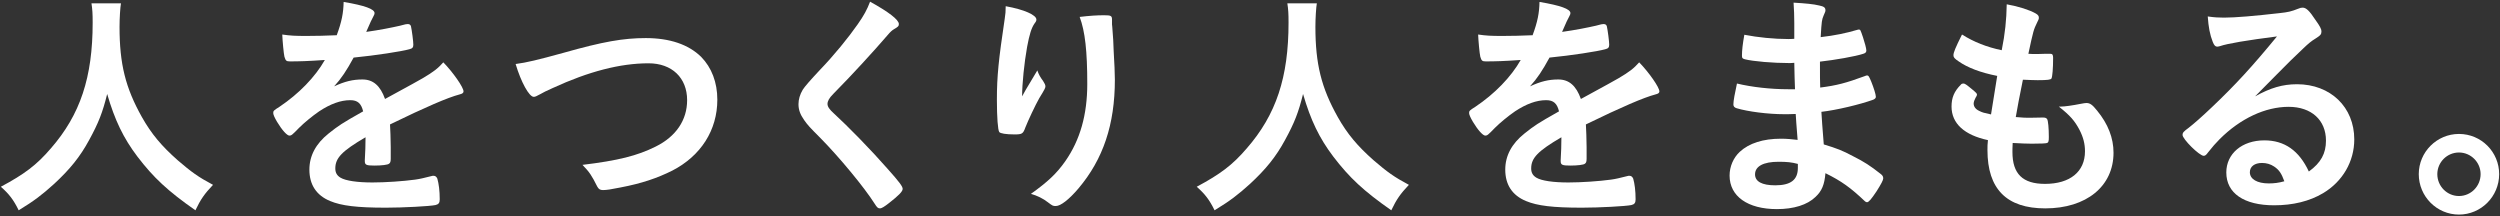 <?xml version="1.0" encoding="UTF-8"?>
<svg id="_レイヤー_2" data-name=" レイヤー 2" xmlns="http://www.w3.org/2000/svg" viewBox="0 0 578 50">
  <rect x="0" y="0" width="578" height="50" fill="#333333" stroke="none"/>
  <defs>
    <style>
      .cls-1 {
        fill: #fff;
        stroke-width: 0px;
      }
    </style>
  </defs>
  <g id="_レイアウト" data-name=" レイアウト">
    <g>
      <path class="cls-1" d="m27.966.776c-.165.88-.33,3.465-.33,5.444,0,8.579,1.375,14.078,5.169,20.842,2.2,3.905,4.564,6.709,8.304,10.009,3.135,2.695,4.729,3.85,8.139,5.664-1.98,2.09-2.86,3.354-4.069,5.884-6.379-4.454-9.679-7.534-13.418-12.428-3.245-4.29-5.224-8.414-6.984-14.463-1.045,4.235-1.98,6.654-4.18,10.669-2.089,3.85-4.399,6.709-8.084,10.119-2.804,2.53-4.509,3.849-8.194,6.104-1.21-2.475-2.254-3.794-4.125-5.444,5.444-2.915,8.249-5.004,11.549-8.854,6.819-7.809,9.679-16.443,9.679-29.091,0-2.035-.055-3.024-.275-4.455h6.819Z"/>
      <path class="cls-1" d="m84.507,31.737c-5.444,3.189-6.984,4.785-6.984,7.204,0,.99.385,1.65,1.21,2.145,1.209.715,3.904,1.1,7.369,1.1,2.97,0,7.094-.275,9.899-.66,1.155-.165,1.814-.33,4.015-.88h.275c.385,0,.66.275.825.66.33,1.155.55,2.805.55,4.784,0,.825-.275,1.155-.99,1.32-1.32.275-7.424.605-11.438.605-6.709,0-10.284-.44-12.923-1.54-3.189-1.32-4.784-3.794-4.784-7.259,0-3.189,1.485-5.994,4.454-8.359,2.365-1.87,2.915-2.254,7.974-5.114-.44-1.814-1.265-2.584-2.97-2.584-2.254,0-4.619.88-7.204,2.584-1.595,1.1-3.464,2.64-4.619,3.794-1.65,1.705-1.815,1.815-2.255,1.815-.55,0-1.705-1.265-2.859-3.189-.55-.935-.88-1.65-.88-2.035,0-.495.11-.604,1.43-1.43,4.509-3.024,8.249-6.874,10.503-10.833-3.904.275-5.939.33-8.084.33-.825,0-.99-.165-1.265-1.1-.165-.715-.44-3.629-.495-5.114,1.87.275,2.97.33,5.609.33,2.145,0,4.51-.055,6.984-.165,1.155-3.135,1.54-5.114,1.595-7.699,4.894.825,7.149,1.649,7.149,2.584,0,.22-.055.33-.22.66-.385.715-.825,1.595-1.54,3.299-.073.147-.128.275-.165.385,3.135-.44,5.884-.99,7.809-1.43,1.21-.33,1.485-.385,1.76-.385.44,0,.66.165.77.495.22.99.55,3.52.55,4.29,0,.605-.22.88-.935,1.045-1.76.495-7.809,1.43-12.868,1.925-1.65,3.024-2.805,4.784-4.509,6.654,2.475-1.155,4.344-1.595,6.544-1.595,2.475,0,4.125,1.43,5.224,4.51,5.444-2.97,8.359-4.564,8.689-4.785,2.53-1.485,3.575-2.31,4.785-3.685,2.254,2.31,4.674,5.774,4.674,6.709,0,.33-.22.55-.935.715-2.694.715-7.699,2.859-16.058,6.929.055.99.165,3.52.165,5.279v2.64c0,.66-.11.99-.385,1.155-.275.275-1.76.44-3.41.44-1.87,0-2.2-.165-2.2-1.045v-.22c.11-1.595.165-3.685.165-5.004v-.275Z"/>
      <path class="cls-1" d="m130.268,12.214c9.129-2.584,13.858-3.409,19.027-3.409,5.554,0,9.899,1.484,12.813,4.344,2.419,2.475,3.74,5.884,3.74,9.899,0,7.039-3.795,12.978-10.394,16.388-3.52,1.76-7.094,2.97-11.988,3.904-2.145.44-3.245.605-4.069.605-.66,0-.99-.22-1.32-.825-1.265-2.53-1.76-3.3-3.41-5.004,8.194-.99,12.648-2.09,16.938-4.234,4.674-2.31,7.259-6.104,7.259-10.724,0-5.169-3.52-8.524-8.909-8.524-6.544,0-13.803,1.87-22.162,5.719-1.485.66-2.255,1.045-2.805,1.375-.99.55-1.265.66-1.595.66-1.045,0-2.915-3.354-4.179-7.589,2.529-.33,5.059-.935,11.053-2.585Z"/>
      <path class="cls-1" d="m207.817,5.56c0,.495-.22.66-1.155,1.209-.385.22-.88.66-1.375,1.265-3.41,3.959-8.304,9.293-12.648,13.693-.935.935-1.32,1.65-1.32,2.31,0,.605.44,1.265,1.485,2.2,3.245,2.97,8.524,8.359,12.428,12.813,2.75,3.08,3.465,4.07,3.465,4.62,0,.605-.935,1.54-3.189,3.299-1.045.825-1.705,1.21-2.035,1.21-.495,0-.715-.22-1.265-1.1-2.365-3.74-8.139-10.724-12.538-15.178-2.475-2.475-2.97-3.024-3.74-4.125-.935-1.32-1.32-2.419-1.32-3.685,0-1.1.33-2.254.99-3.354.403-.66,1.723-2.181,3.959-4.564,3.189-3.299,6.599-7.479,8.744-10.559,1.43-2.035,2.145-3.354,2.859-5.224,4.29,2.365,6.654,4.18,6.654,5.169Z"/>
      <path class="cls-1" d="m237.135,20.793c.183-.293,1.081-1.796,2.694-4.509.33.935.66,1.54,1.32,2.419.385.605.55.935.55,1.265,0,.33-.11.605-1.43,2.75-.935,1.649-2.53,5.059-3.189,6.709-.55,1.54-.77,1.65-2.584,1.65-1.87,0-3.245-.22-3.465-.55-.33-.439-.55-3.409-.55-7.479,0-5.39.385-9.184,1.815-18.753.165-1.1.22-1.649.22-2.859,4.29.77,7.094,2.035,7.094,3.08,0,.275-.055.44-.44.935-.715,1.044-1.155,2.475-1.705,5.389-.66,3.685-1.155,8.524-1.155,11.438.33-.587.605-1.082.825-1.485Zm19.962-16.058v.935c.055.22.055.66.11,1.265.036.587.091,1.338.165,2.255,0,.403.037,1.283.11,2.64.165,2.64.275,5.279.275,6.599,0,10.338-2.695,18.368-8.414,25.132-2.2,2.584-4.124,4.069-5.224,4.069-.66,0-.715,0-1.87-.88-1.045-.825-2.475-1.54-3.905-1.925,3.85-2.75,5.939-4.674,7.974-7.589,3.41-4.895,5.06-10.724,5.06-17.818,0-7.534-.495-12.153-1.76-15.508,2.31-.275,4.014-.385,5.609-.385,1.65,0,1.87.11,1.87,1.045v.165Z"/>
      <path class="cls-1" d="m304.452.776c-.165.88-.33,3.465-.33,5.444,0,8.579,1.375,14.078,5.17,20.842,2.199,3.905,4.564,6.709,8.304,10.009,3.135,2.695,4.729,3.85,8.139,5.664-1.979,2.09-2.859,3.354-4.069,5.884-6.379-4.454-9.679-7.534-13.418-12.428-3.245-4.29-5.225-8.414-6.984-14.463-1.045,4.235-1.979,6.654-4.18,10.669-2.089,3.85-4.399,6.709-8.083,10.119-2.804,2.53-4.509,3.849-8.194,6.104-1.21-2.475-2.254-3.794-4.125-5.444,5.444-2.915,8.249-5.004,11.549-8.854,6.819-7.809,9.678-16.443,9.678-29.091,0-2.035-.055-3.024-.274-4.455h6.818Z"/>
      <path class="cls-1" d="m360.993,31.737c-5.444,3.189-6.983,4.785-6.983,7.204,0,.99.385,1.65,1.21,2.145,1.209.715,3.904,1.1,7.368,1.1,2.97,0,7.095-.275,9.899-.66,1.154-.165,1.814-.33,4.015-.88h.274c.385,0,.66.275.825.66.33,1.155.55,2.805.55,4.784,0,.825-.275,1.155-.99,1.32-1.319.275-7.424.605-11.438.605-6.709,0-10.283-.44-12.923-1.54-3.189-1.32-4.784-3.794-4.784-7.259,0-3.189,1.484-5.994,4.454-8.359,2.364-1.87,2.915-2.254,7.974-5.114-.439-1.814-1.265-2.584-2.97-2.584-2.254,0-4.619.88-7.204,2.584-1.595,1.1-3.464,2.64-4.619,3.794-1.649,1.705-1.814,1.815-2.255,1.815-.55,0-1.704-1.265-2.859-3.189-.55-.935-.88-1.65-.88-2.035,0-.495.11-.604,1.43-1.43,4.51-3.024,8.249-6.874,10.504-10.833-3.904.275-5.939.33-8.084.33-.825,0-.99-.165-1.265-1.1-.165-.715-.44-3.629-.495-5.114,1.87.275,2.97.33,5.609.33,2.145,0,4.51-.055,6.984-.165,1.154-3.135,1.539-5.114,1.595-7.699,4.894.825,7.148,1.649,7.148,2.584,0,.22-.055.33-.22.66-.385.715-.825,1.595-1.54,3.299-.073.147-.128.275-.165.385,3.135-.44,5.885-.99,7.81-1.43,1.21-.33,1.484-.385,1.76-.385.439,0,.659.165.77.495.22.99.55,3.52.55,4.29,0,.605-.22.88-.935,1.045-1.76.495-7.809,1.43-12.868,1.925-1.65,3.024-2.805,4.784-4.51,6.654,2.475-1.155,4.345-1.595,6.544-1.595,2.475,0,4.125,1.43,5.225,4.51,5.444-2.97,8.359-4.564,8.688-4.785,2.53-1.485,3.575-2.31,4.785-3.685,2.254,2.31,4.674,5.774,4.674,6.709,0,.33-.22.55-.935.715-2.694.715-7.699,2.859-16.058,6.929.055.99.165,3.52.165,5.279v2.64c0,.66-.11.99-.386,1.155-.274.275-1.76.44-3.409.44-1.87,0-2.2-.165-2.2-1.045v-.22c.11-1.595.165-3.685.165-5.004v-.275Z"/>
      <path class="cls-1" d="m415.005,20.628c-.074-1.797-.129-3.831-.165-6.104-.495.055-.99.055-1.21.055-3.63,0-8.304-.385-10.229-.88-.55-.165-.66-.275-.66-.825,0-1.21.165-2.695.55-4.839,3.08.605,6.874.99,10.174.99.274,0,.77,0,1.375-.055v-3.63c0-1.925-.056-2.805-.165-4.729,2.749.165,4.619.33,5.938.66,1.101.22,1.431.495,1.431,1.1,0,.275-.056.385-.44,1.265-.385.935-.439,1.155-.66,4.949,3.3-.385,5.939-.935,8.524-1.705.165-.055.22-.055.274-.055.386,0,.386.055.99,1.815.385,1.155.77,2.584.77,3.024,0,.385-.165.605-.715.77-1.814.605-6.544,1.43-10.009,1.815,0,3.904,0,4.069.056,5.994,3.85-.495,5.938-1.045,10.283-2.64.275-.11.385-.165.55-.165.33,0,.44.165.99,1.485.55,1.375,1.045,2.915,1.045,3.464,0,.275-.22.495-.605.66-3.024,1.1-8.523,2.419-11.988,2.804.11,2.09.221,3.245.55,7.534,3.08.935,4.345,1.43,6.71,2.695,2.64,1.32,4.069,2.254,6.434,4.124.44.33.605.605.605,1.045,0,.385-.495,1.32-1.54,2.97-1.21,1.815-1.815,2.53-2.2,2.53-.165,0-.33-.055-.495-.22-3.299-3.134-5.443-4.674-9.128-6.489-.221,2.64-.825,4.125-2.311,5.499-1.869,1.815-5.004,2.805-8.908,2.805-6.765,0-10.943-2.97-10.943-7.754,0-2.09.88-4.125,2.364-5.5,2.145-1.979,5.39-3.024,9.514-3.024,1.32,0,2.475.11,3.85.275-.275-3.575-.385-4.839-.439-5.994-1.266.055-1.98.055-2.64.055-3.795,0-8.414-.605-10.999-1.375-.55-.165-.77-.44-.77-.88,0-.825.33-2.584.824-4.839,3.41.825,7.754,1.32,11.824,1.32h1.595Zm-3.795,16.773c-3.52,0-5.444,1.044-5.444,2.915,0,1.649,1.595,2.529,4.675,2.529,3.574,0,5.224-1.265,5.224-4.014v-.935c-1.43-.385-2.529-.495-4.454-.495Z"/>
      <path class="cls-1" d="m461.755,17.549c-3.904-.77-6.874-1.925-8.908-3.354-.99-.66-1.21-.935-1.21-1.43,0-.605.439-1.705,1.979-4.785,2.694,1.705,5.719,2.915,9.184,3.63.771-3.85,1.1-7.039,1.155-10.614,2.805.495,5.279,1.32,6.654,2.09.604.33.824.66.77,1.1,0,.22-.11.44-.385.99-.825,1.705-.88,1.87-2.035,7.259.55.055,1.265.055,1.705.055h.385c1.32-.055,2.31-.055,2.805-.055h.165c.495,0,.66.22.66.935,0,2.419-.165,4.399-.386,4.784-.164.275-.88.385-3.189.385-1.045,0-1.869-.055-3.409-.11-.77,3.776-1.32,6.654-1.649,8.634,1.869.165,2.254.165,3.189.165l3.079-.055c.55,0,.825.11.99.385.22.33.385,2.089.385,4.069,0,.99-.055,1.265-.385,1.43-.275.11-1.485.165-3.574.165-.99,0-2.476-.055-4.399-.165-.056.99-.056,1.65-.056,2.09,0,5.059,2.365,7.369,7.534,7.369,5.774,0,9.239-2.805,9.239-7.534,0-1.705-.386-3.245-1.266-4.949-1.1-2.09-2.145-3.3-4.784-5.389h.495c.88,0,2.75-.275,4.399-.605.88-.165,1.21-.22,1.484-.22.825,0,1.375.385,2.475,1.76,2.53,3.08,3.795,6.324,3.795,9.734,0,7.754-6.27,12.868-15.783,12.868-8.908,0-13.363-4.455-13.363-13.473,0-.77,0-1.375.11-2.31-5.444-1.155-8.414-3.85-8.414-7.754,0-2.035.605-3.52,2.145-5.06.165-.22.386-.275.605-.275.33,0,.715.275,1.979,1.32.99.825,1.155.99,1.155,1.265,0,.147-.11.385-.33.715-.22.385-.44.99-.44,1.32,0,.715.44,1.319,1.265,1.705.771.385.99.44,2.75.825l1.43-8.909Z"/>
      <path class="cls-1" d="m531.055,19.473c7.754,0,13.253,5.279,13.253,12.758,0,5.114-2.694,9.733-7.204,12.428-3.135,1.87-6.984,2.805-11.328,2.805-6.984,0-11.054-2.805-11.054-7.589,0-4.345,3.629-7.424,8.799-7.424,4.674,0,8.028,2.365,10.283,7.204,2.805-2.035,3.96-4.179,3.96-7.149,0-4.729-3.354-7.809-8.634-7.809-5.39,0-11.164,2.695-15.948,7.479-.88.88-1.705,1.815-2.694,3.08-.386.55-.66.77-.99.77-.99,0-4.895-3.85-4.895-4.839,0-.495.22-.77,1.43-1.65,1.266-.99,3.08-2.584,5.39-4.784,5.334-5.06,9.238-9.294,15.013-16.333-6.874.88-11.493,1.65-13.198,2.255-.274.055-.439.11-.604.11-.44,0-.715-.275-1.045-1.1-.66-1.65-.99-3.465-1.155-5.884,1.485.22,2.53.275,3.74.275,2.64,0,7.094-.385,12.868-1.045,2.034-.22,2.694-.385,4.234-.99.495-.22.77-.275,1.1-.275.77,0,1.54.66,2.97,2.859,1.045,1.43,1.375,2.145,1.375,2.585,0,.715-.165.935-1.375,1.705-.99.605-1.595,1.1-2.859,2.31-2.75,2.64-2.805,2.64-6.215,6.104-2.419,2.475-2.694,2.75-4.894,4.95,3.574-1.98,6.379-2.805,9.679-2.805Zm-5.279,19.027c-.825-.55-1.76-.825-2.805-.825-1.705,0-2.805.825-2.805,2.145,0,1.595,1.704,2.585,4.344,2.585,1.21,0,2.255-.11,3.63-.495-.66-1.815-1.21-2.64-2.364-3.41Z"/>
      <path class="cls-1" d="m577.806,40.26c0,5.169-4.18,9.349-9.294,9.349s-9.293-4.179-9.293-9.349c0-5.114,4.179-9.293,9.293-9.293,5.17,0,9.294,4.179,9.294,9.293Zm-14.298,0c0,2.805,2.255,5.06,5.004,5.06,2.75,0,5.005-2.255,5.005-5.06,0-2.75-2.255-5.004-5.005-5.004-2.749,0-5.004,2.255-5.004,5.004Z"/>
    </g>
  </g>
</svg>
